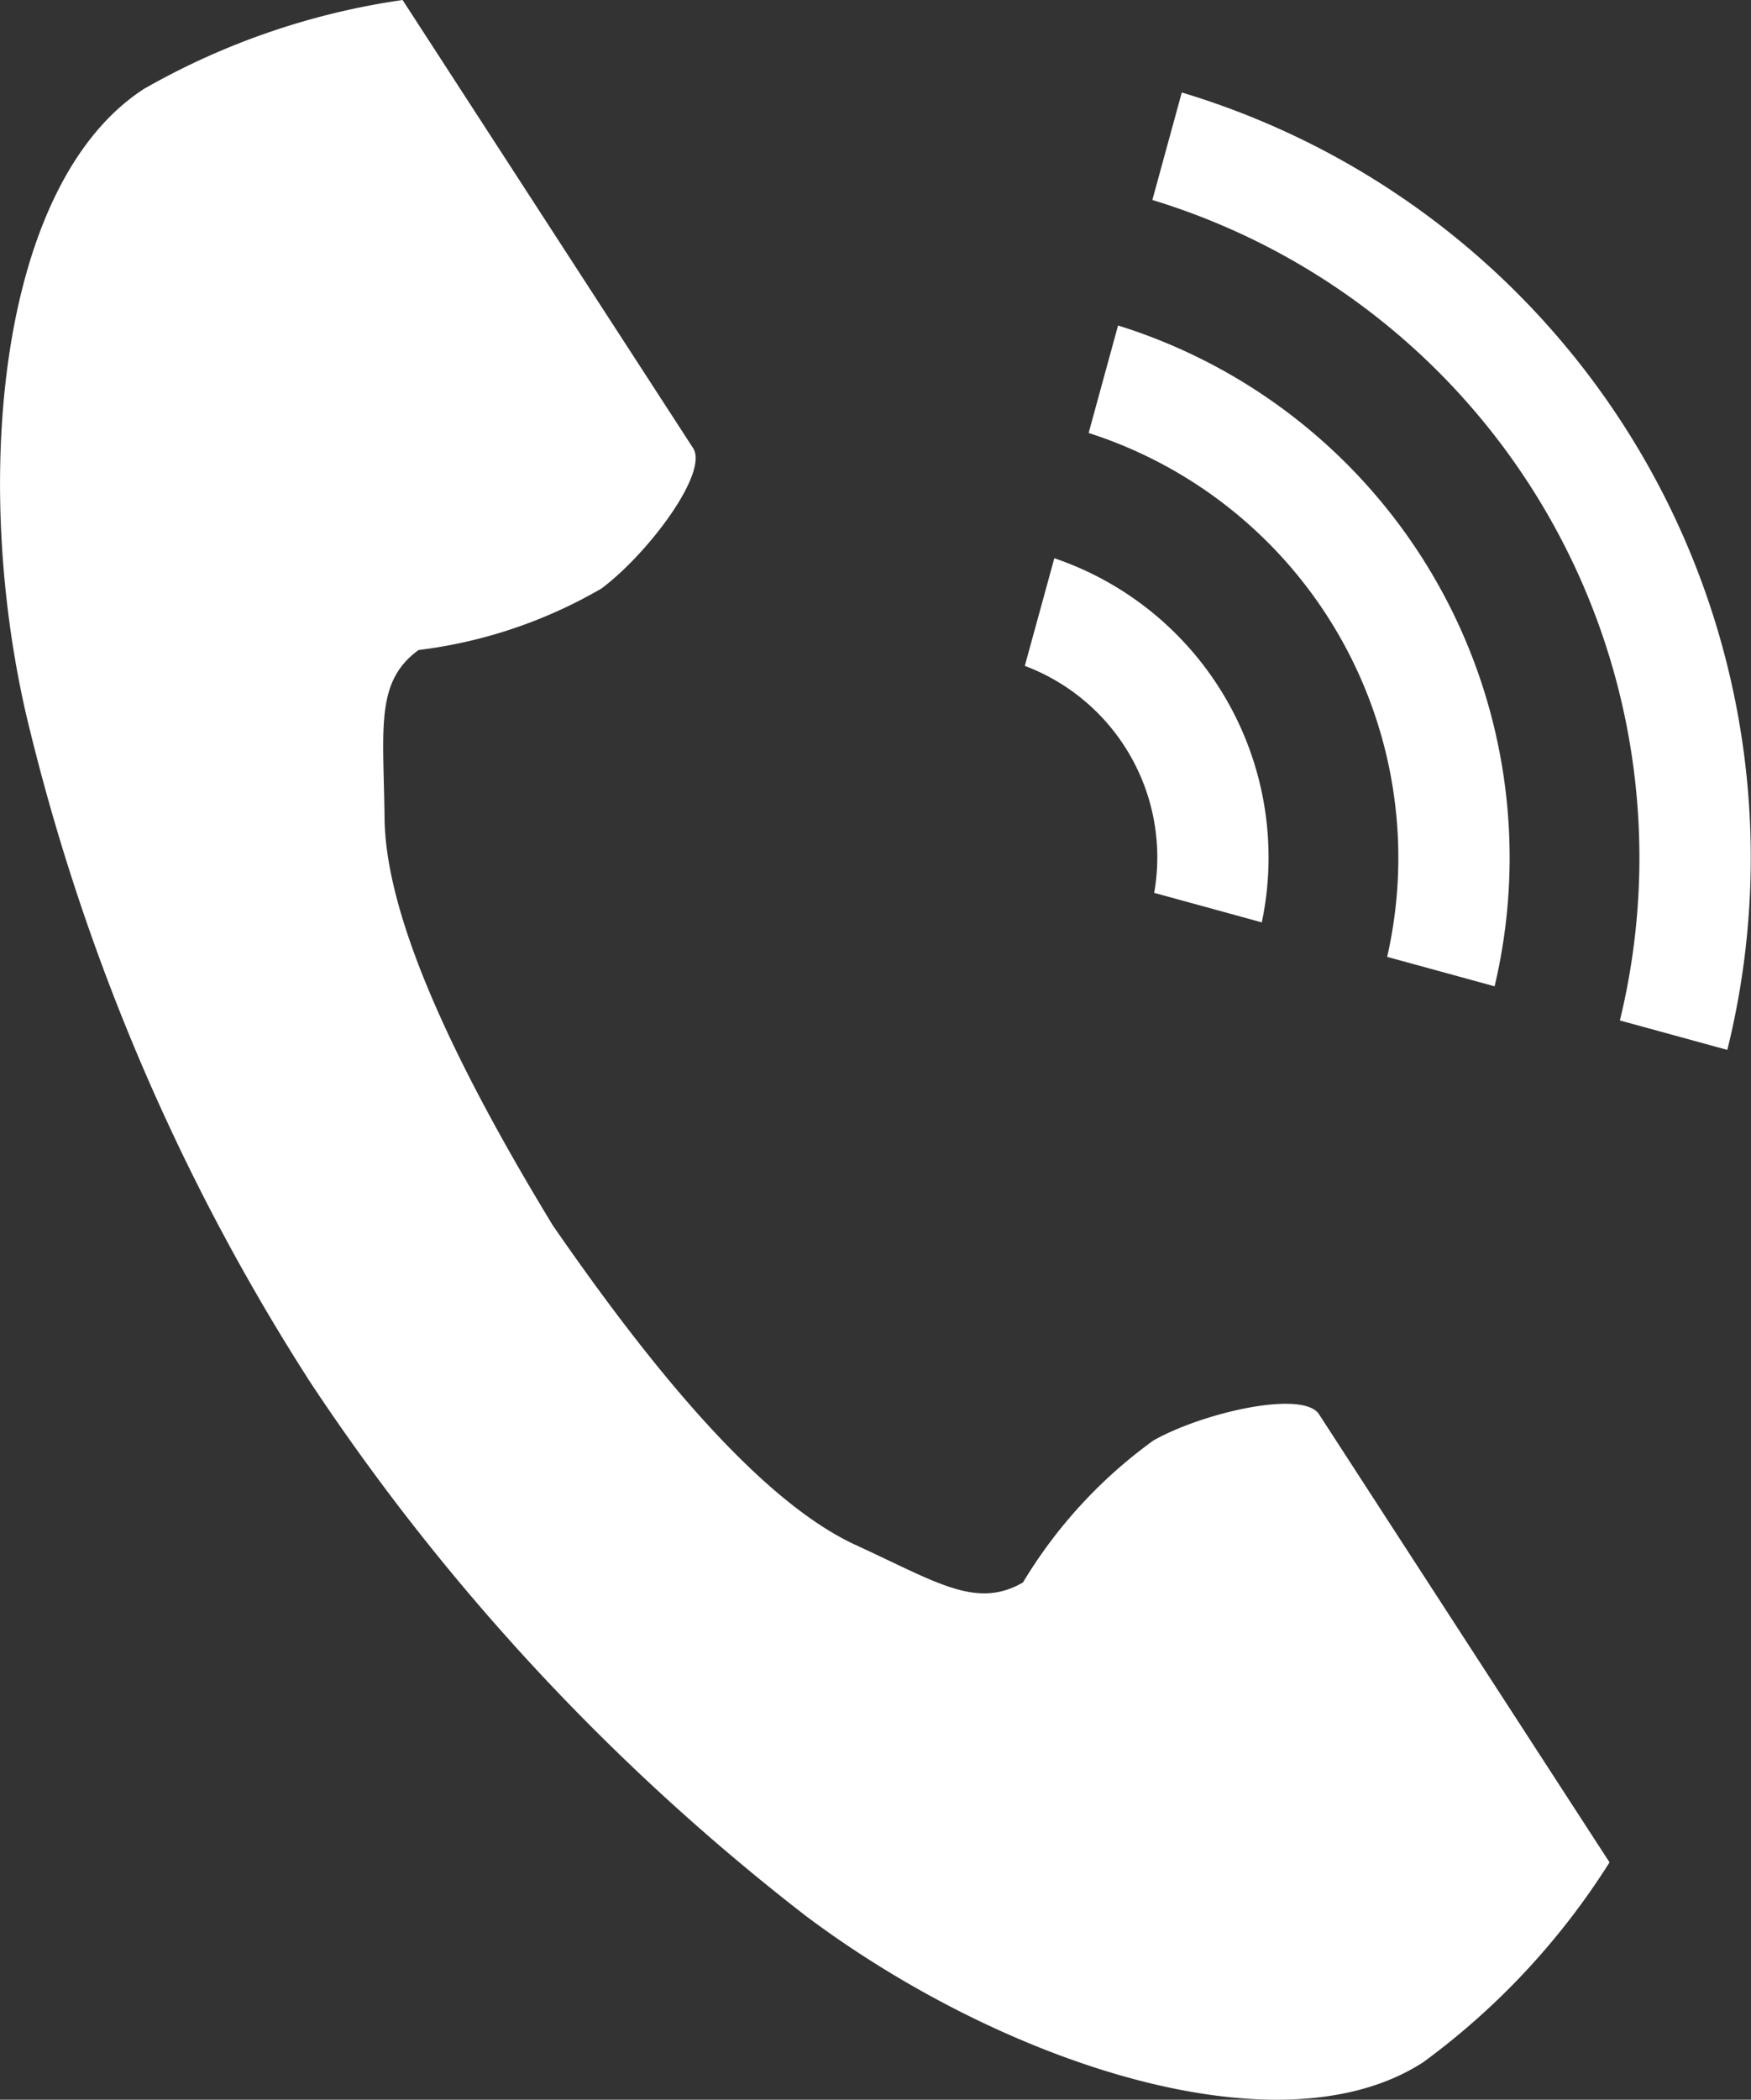 <svg xmlns="http://www.w3.org/2000/svg" width="20.112" height="24.107" viewBox="0 0 20.112 24.107">
  <rect x="0" y="0" width="20.112" height="24.107" fill="#333333" stroke="none"/>
  <g id="電話の受話器のアイコン素材_その2" data-name="電話の受話器のアイコン素材 その2" transform="translate(0 0)">
    <path id="パス_100172" data-name="パス 100172" d="M104.635,113.887c-1.656,1.074-1.982,4.432-1.356,7.169a24.723,24.723,0,0,0,3.269,7.683,25.673,25.673,0,0,0,5.682,6.118c2.244,1.687,5.443,2.759,7.1,1.685a8.388,8.388,0,0,0,2.139-2.294l-.89-1.372-2.447-3.773c-.182-.28-1.322-.024-1.9.3a5.516,5.516,0,0,0-1.5,1.631c-.536.31-.985,0-1.922-.43-1.152-.53-2.448-2.178-3.479-3.67-.942-1.55-1.918-3.405-1.932-4.674-.012-1.032-.11-1.568.391-1.931a5.516,5.516,0,0,0,2.1-.706c.536-.4,1.235-1.332,1.053-1.612l-2.447-3.773-.89-1.372A8.387,8.387,0,0,0,104.635,113.887Z" transform="translate(-102.982 -112.866)" fill="#fff"/>
    <path id="パス_100173" data-name="パス 100173" d="M276.493,10.654a7.894,7.894,0,0,0-5.37-9.42L271.461,0a9.173,9.173,0,0,1,6.266,10.992Z" transform="translate(-257.887 1.062)" fill="#fff"/>
    <path id="パス_100174" data-name="パス 100174" d="M262.434,51.5a5.121,5.121,0,0,0-3.429-6.015l.338-1.234a6.4,6.4,0,0,1,4.325,7.587Z" transform="translate(-246.501 -40.514)" fill="#fff"/>
    <path id="パス_100175" data-name="パス 100175" d="M248.356,92.365a2.348,2.348,0,0,0-1.486-2.606l.339-1.236a3.627,3.627,0,0,1,2.383,4.181Z" transform="translate(-235.099 -82.114)" fill="#fff"/>
  </g>
</svg>
